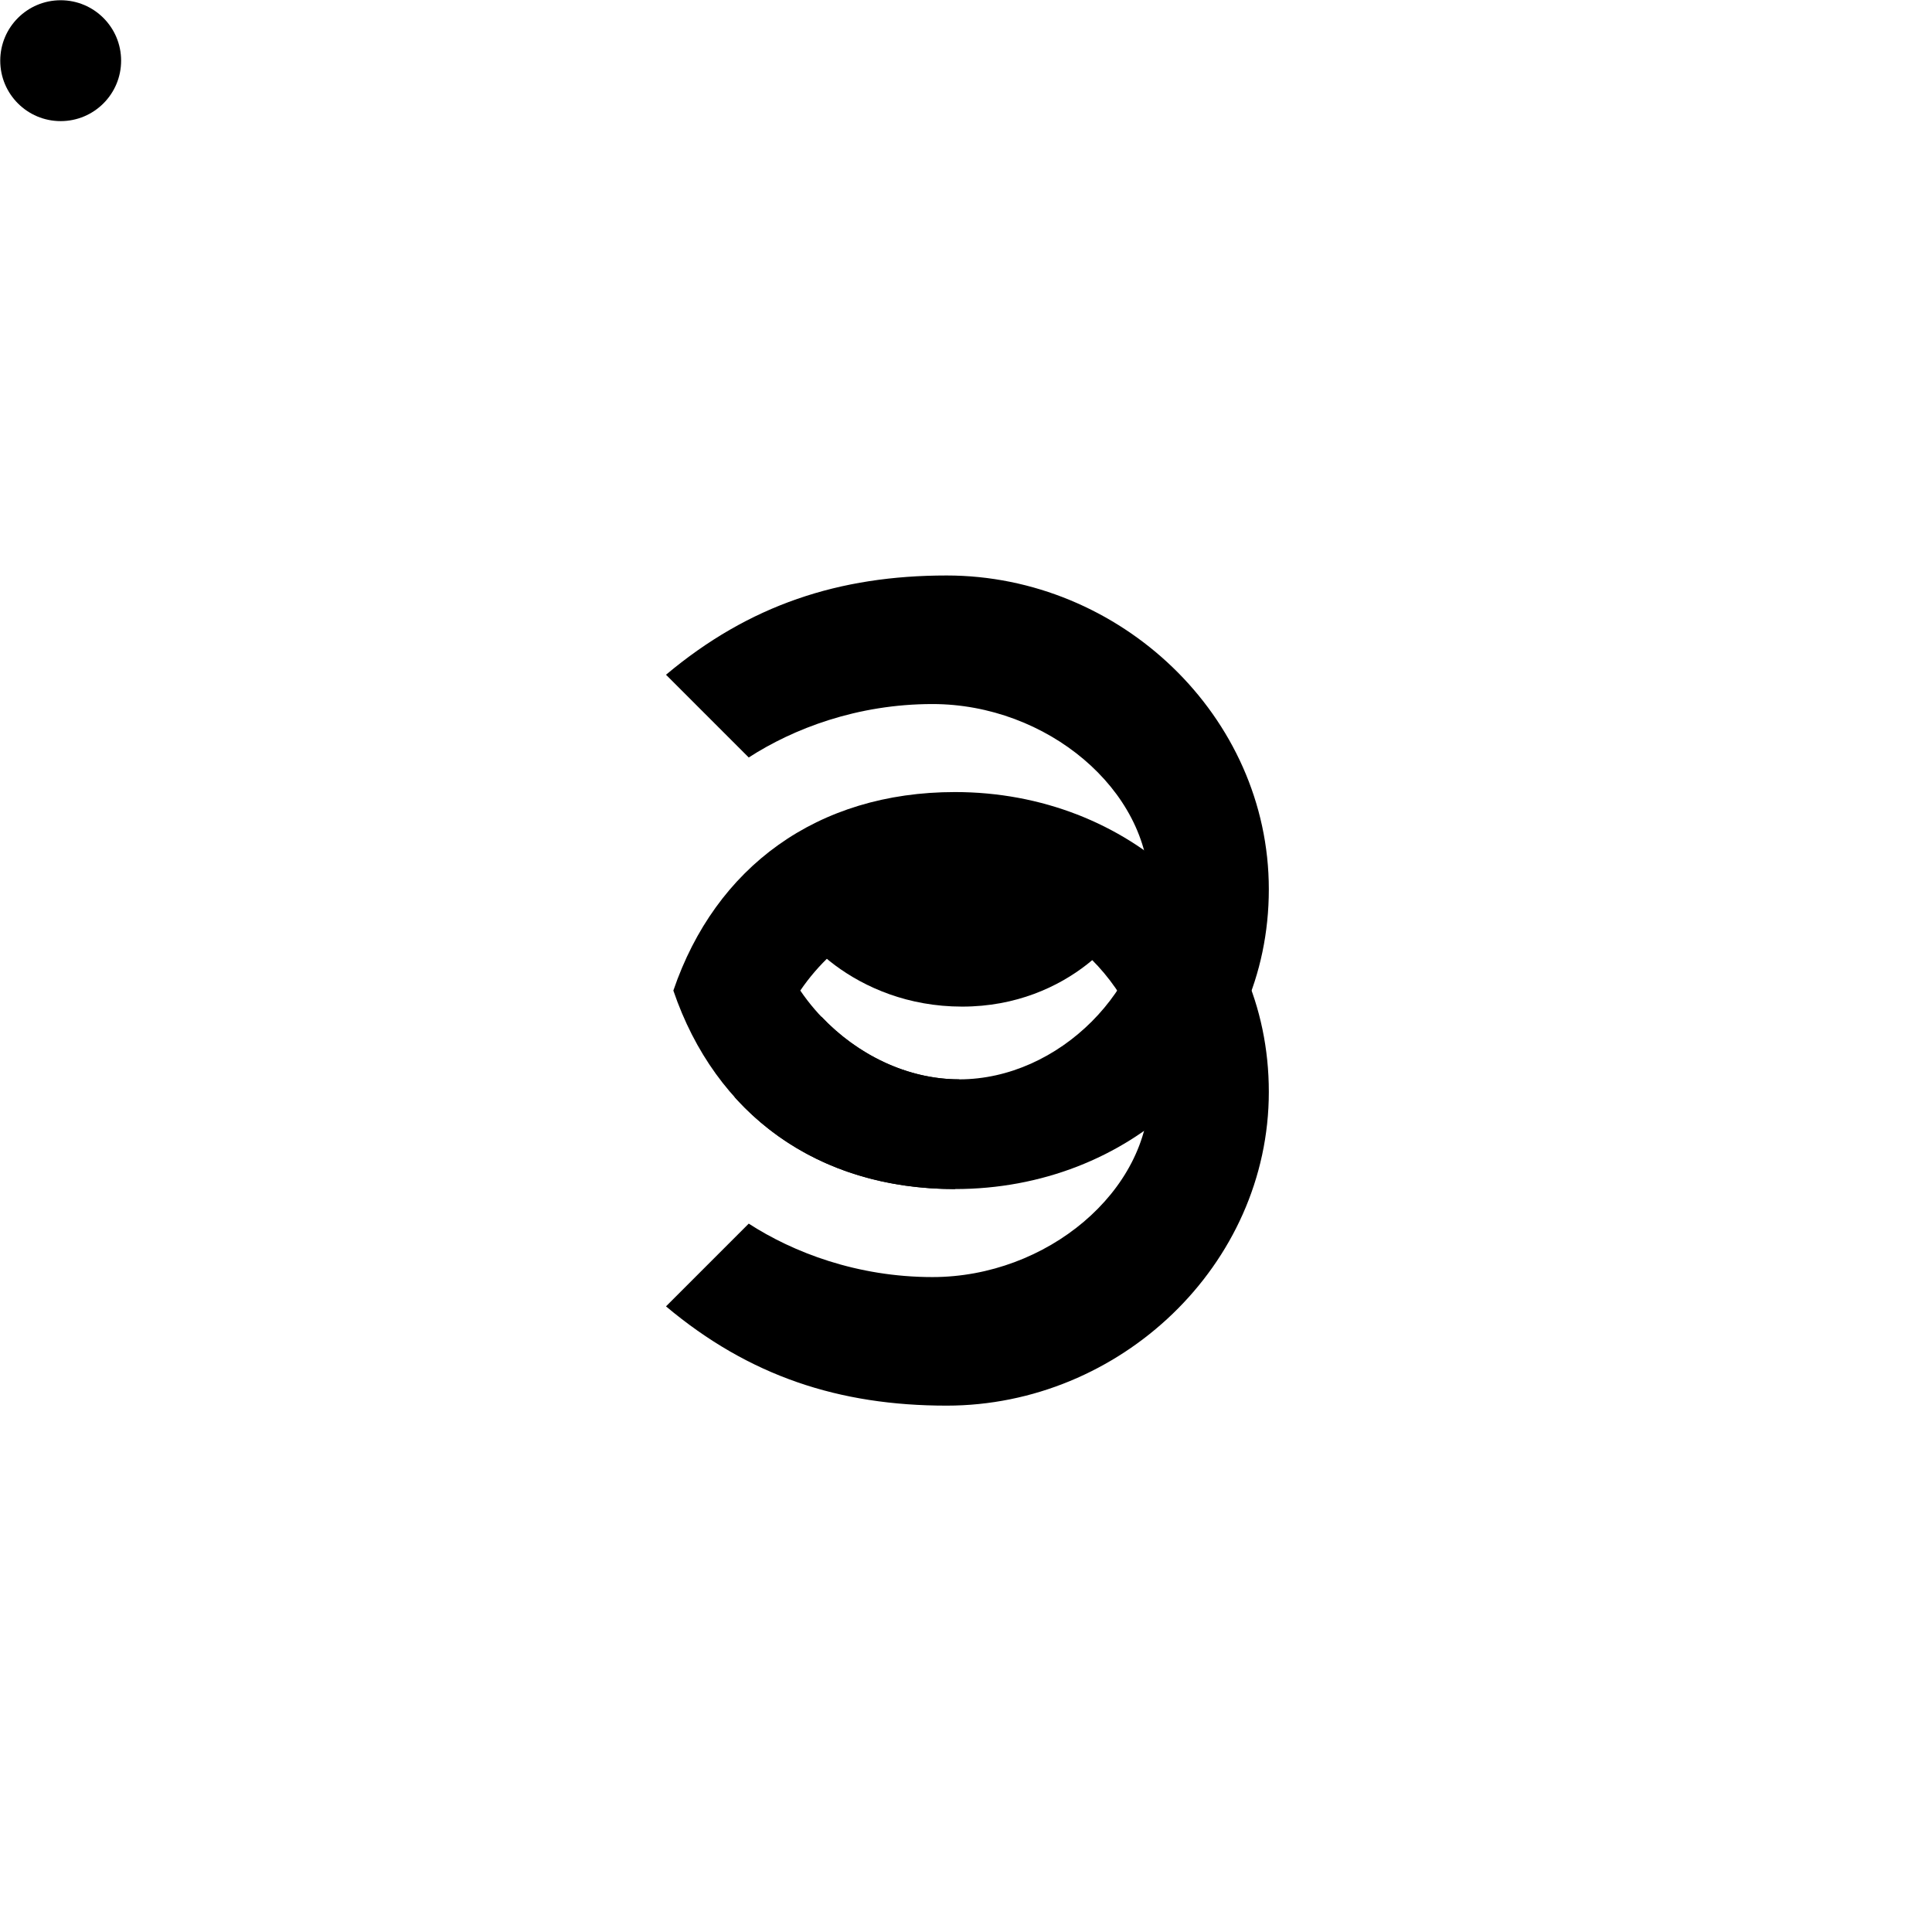 <svg xmlns="http://www.w3.org/2000/svg" xmlns:xlink="http://www.w3.org/1999/xlink" preserveAspectRatio="xMidYMid meet" width="2000" height="2000" viewBox="0 0 2000 2000" style="width:100%;height:100%"><defs><animateMotion repeatCount="indefinite" dur="12s" begin="0s" xlink:href="#_R_G_L_3_G" fill="freeze" keyTimes="0;0.242;0.272;0.331;0.347;0.428;0.453;1" path="M993 1025.42 C993,1025.42 993,1025.42 993,1025.42 C976.41,1027.91 904.79,999.74 892,987.92 C887.75,984 899.9,996.9 905.5,1000.42 C985.75,1050.89 1067.04,1007.93 1079.5,1001.92 C1086.13,998.73 1109.5,985.85 1089.5,999.42 C1069.5,1013 993,1025.42 993,1025.42 C993,1025.42 993,1025.42 993,1025.42 " keyPoints="0;0;0.25;0.29;0.71;0.77;1;1" keySplines="0.333 0 0.667 1;0.333 0 0.667 1;0.333 0 0.667 1;0.333 0 0.667 1;0.333 0 0.667 1;0.333 0 0.667 1;0 0 0 0" calcMode="spline"/><animateTransform repeatCount="indefinite" dur="12s" begin="0s" xlink:href="#_R_G_L_3_G" fill="freeze" attributeName="transform" from="1 1" to="1 1" type="scale" additive="sum" keyTimes="0;0.264;0.289;0.325;0.35;0.503;0.681;0.686;0.719;1" values="1 1;1 1;1.05 1.05;1 1;1.05 1.05;1 1;1 1;1.192 1.192;1 1;1 1" keySplines="0.333 0 0.667 1;0.333 0 0.667 1;0.333 0 0.667 1;0.333 0 0.667 1;0.333 0 0.667 1;0.333 0 0.667 1;0.333 0 0.667 1;0.71 0 0.667 1;0 0 0 0" calcMode="spline"/><animateTransform repeatCount="indefinite" dur="12s" begin="0s" xlink:href="#_R_G_L_3_G" fill="freeze" attributeName="transform" from="-62.814 -62.814" to="-62.814 -62.814" type="translate" additive="sum" keyTimes="0;1" values="-62.814 -62.814;-62.814 -62.814" keySplines="0 0 1 1" calcMode="spline"/><animateTransform repeatCount="indefinite" dur="12s" begin="0s" xlink:href="#_R_G_L_2_G_D_0_P_0_G_0_T_0" fill="freeze" attributeName="transform" from="1 0.068" to="1 0.068" type="scale" additive="sum" keyTimes="0;0.669;0.683;0.689;1" values="1 0.068;1 0.068;1 1;1 0.068;1 0.068" keySplines="0.333 0 0.667 1;0.333 0 0.667 1;0.333 0 0.667 1;0 0 0 0" calcMode="spline"/><animateTransform repeatCount="indefinite" dur="12s" begin="0s" xlink:href="#_R_G_L_2_G_D_0_P_0_G_0_T_0" fill="freeze" attributeName="transform" from="0 78" to="0 78" type="translate" additive="sum" keyTimes="0;1" values="0 78;0 78" keySplines="0 0 1 1" calcMode="spline"/><animate repeatCount="indefinite" dur="12s" begin="0s" xlink:href="#_R_G_L_2_G_M" fill="freeze" attributeName="opacity" from="0" to="1" keyTimes="0;0.533;0.533;1" values="0;0;1;1" keySplines="0 0 0 0;0 0 0 0;0 0 0 0" calcMode="spline"/><animate attributeType="XML" attributeName="opacity" dur="12s" from="0" to="1" xlink:href="#time_group"/></defs><g id="_R_G"><g id="_R_G_L_3_G"><path id="_R_G_L_3_G_D_0_P_0" fill="#000000" fill-opacity="1" fill-rule="nonzero" d=" M125.38 62.81 C125.38,28.26 97.37,0.25 62.81,0.25 C28.26,0.25 0.25,28.26 0.25,62.81 C0.25,97.37 28.26,125.38 62.81,125.38 C97.37,125.38 125.38,97.37 125.38,62.81z "/></g><g id="_R_G_L_2_G_M"><g id="_R_G_L_2_G" transform=" translate(1000, 1001) translate(0, 0)"><g id="_R_G_L_2_G_D_0_P_0_G_0_T_0" transform=" translate(0.504, -87.465)"><path id="_R_G_L_2_G_D_0_P_0" fill="#000000" fill-opacity="1" fill-rule="nonzero" d=" M-9.5 -79 C-112,-79 -183.5,1 -183.5,25 C-183.5,49 -116.5,128.5 -4.5,128.5 C107.5,128.5 170,46.5 170,25 C170,3.5 93,-79 -9.5,-79z "/></g></g></g><g id="_R_G_L_1_G" transform=" translate(1001.456, 913.326) translate(-312.272, -317.835)"><path id="_R_G_L_1_G_D_0_P_0" fill="#000000" fill-opacity="1" fill-rule="nonzero" d=" M290.79 0.25 C179.57,0.25 86.4,30.71 0.25,103.01 C0.25,103.01 85.9,188.66 85.9,188.66 C131.94,158.88 198.16,133.34 276.12,133.34 C394.38,133.34 500.6,221.99 500.6,325.07 C500.6,428.16 406.9,521.85 303.82,521.85 C249.92,521.85 198.28,496.18 161.21,456.99 C161.21,456.99 71.18,540.1 71.18,540.1 C125.87,600.96 204.36,635.42 299.48,635.42 C478.87,635.42 624.3,504.46 624.3,325.07 C624.3,145.68 470.19,0.25 290.79,0.25z "/></g><g id="_R_G_L_0_G" transform=" translate(1001.456, 1137.523) translate(-312.273, -317.835)"><path id="_R_G_L_0_G_D_0_P_0" fill="#000000" fill-opacity="1" fill-rule="nonzero" d=" M299.48 0.25 C156.78,0.25 51.49,77.8 7.87,205.74 C7.87,205.74 7.87,205.74 7.87,205.74 C51.49,333.67 156.78,411.22 299.48,411.22 C299.48,411.22 303.82,297.65 303.82,297.65 C238.3,297.65 175.99,259.79 139.28,205.74 C175.99,151.68 238.3,113.82 303.82,113.82 C406.9,113.82 500.6,207.52 500.6,310.6 C500.6,413.68 394.38,502.33 276.12,502.33 C198.16,502.33 131.94,476.79 85.9,447.01 C85.9,447.01 0.25,532.66 0.25,532.66 C86.4,604.96 179.57,635.42 290.79,635.42 C470.19,635.42 624.3,489.99 624.3,310.6 C624.3,131.21 478.87,0.25 299.48,0.25z "/></g></g><g id="time_group"/></svg>